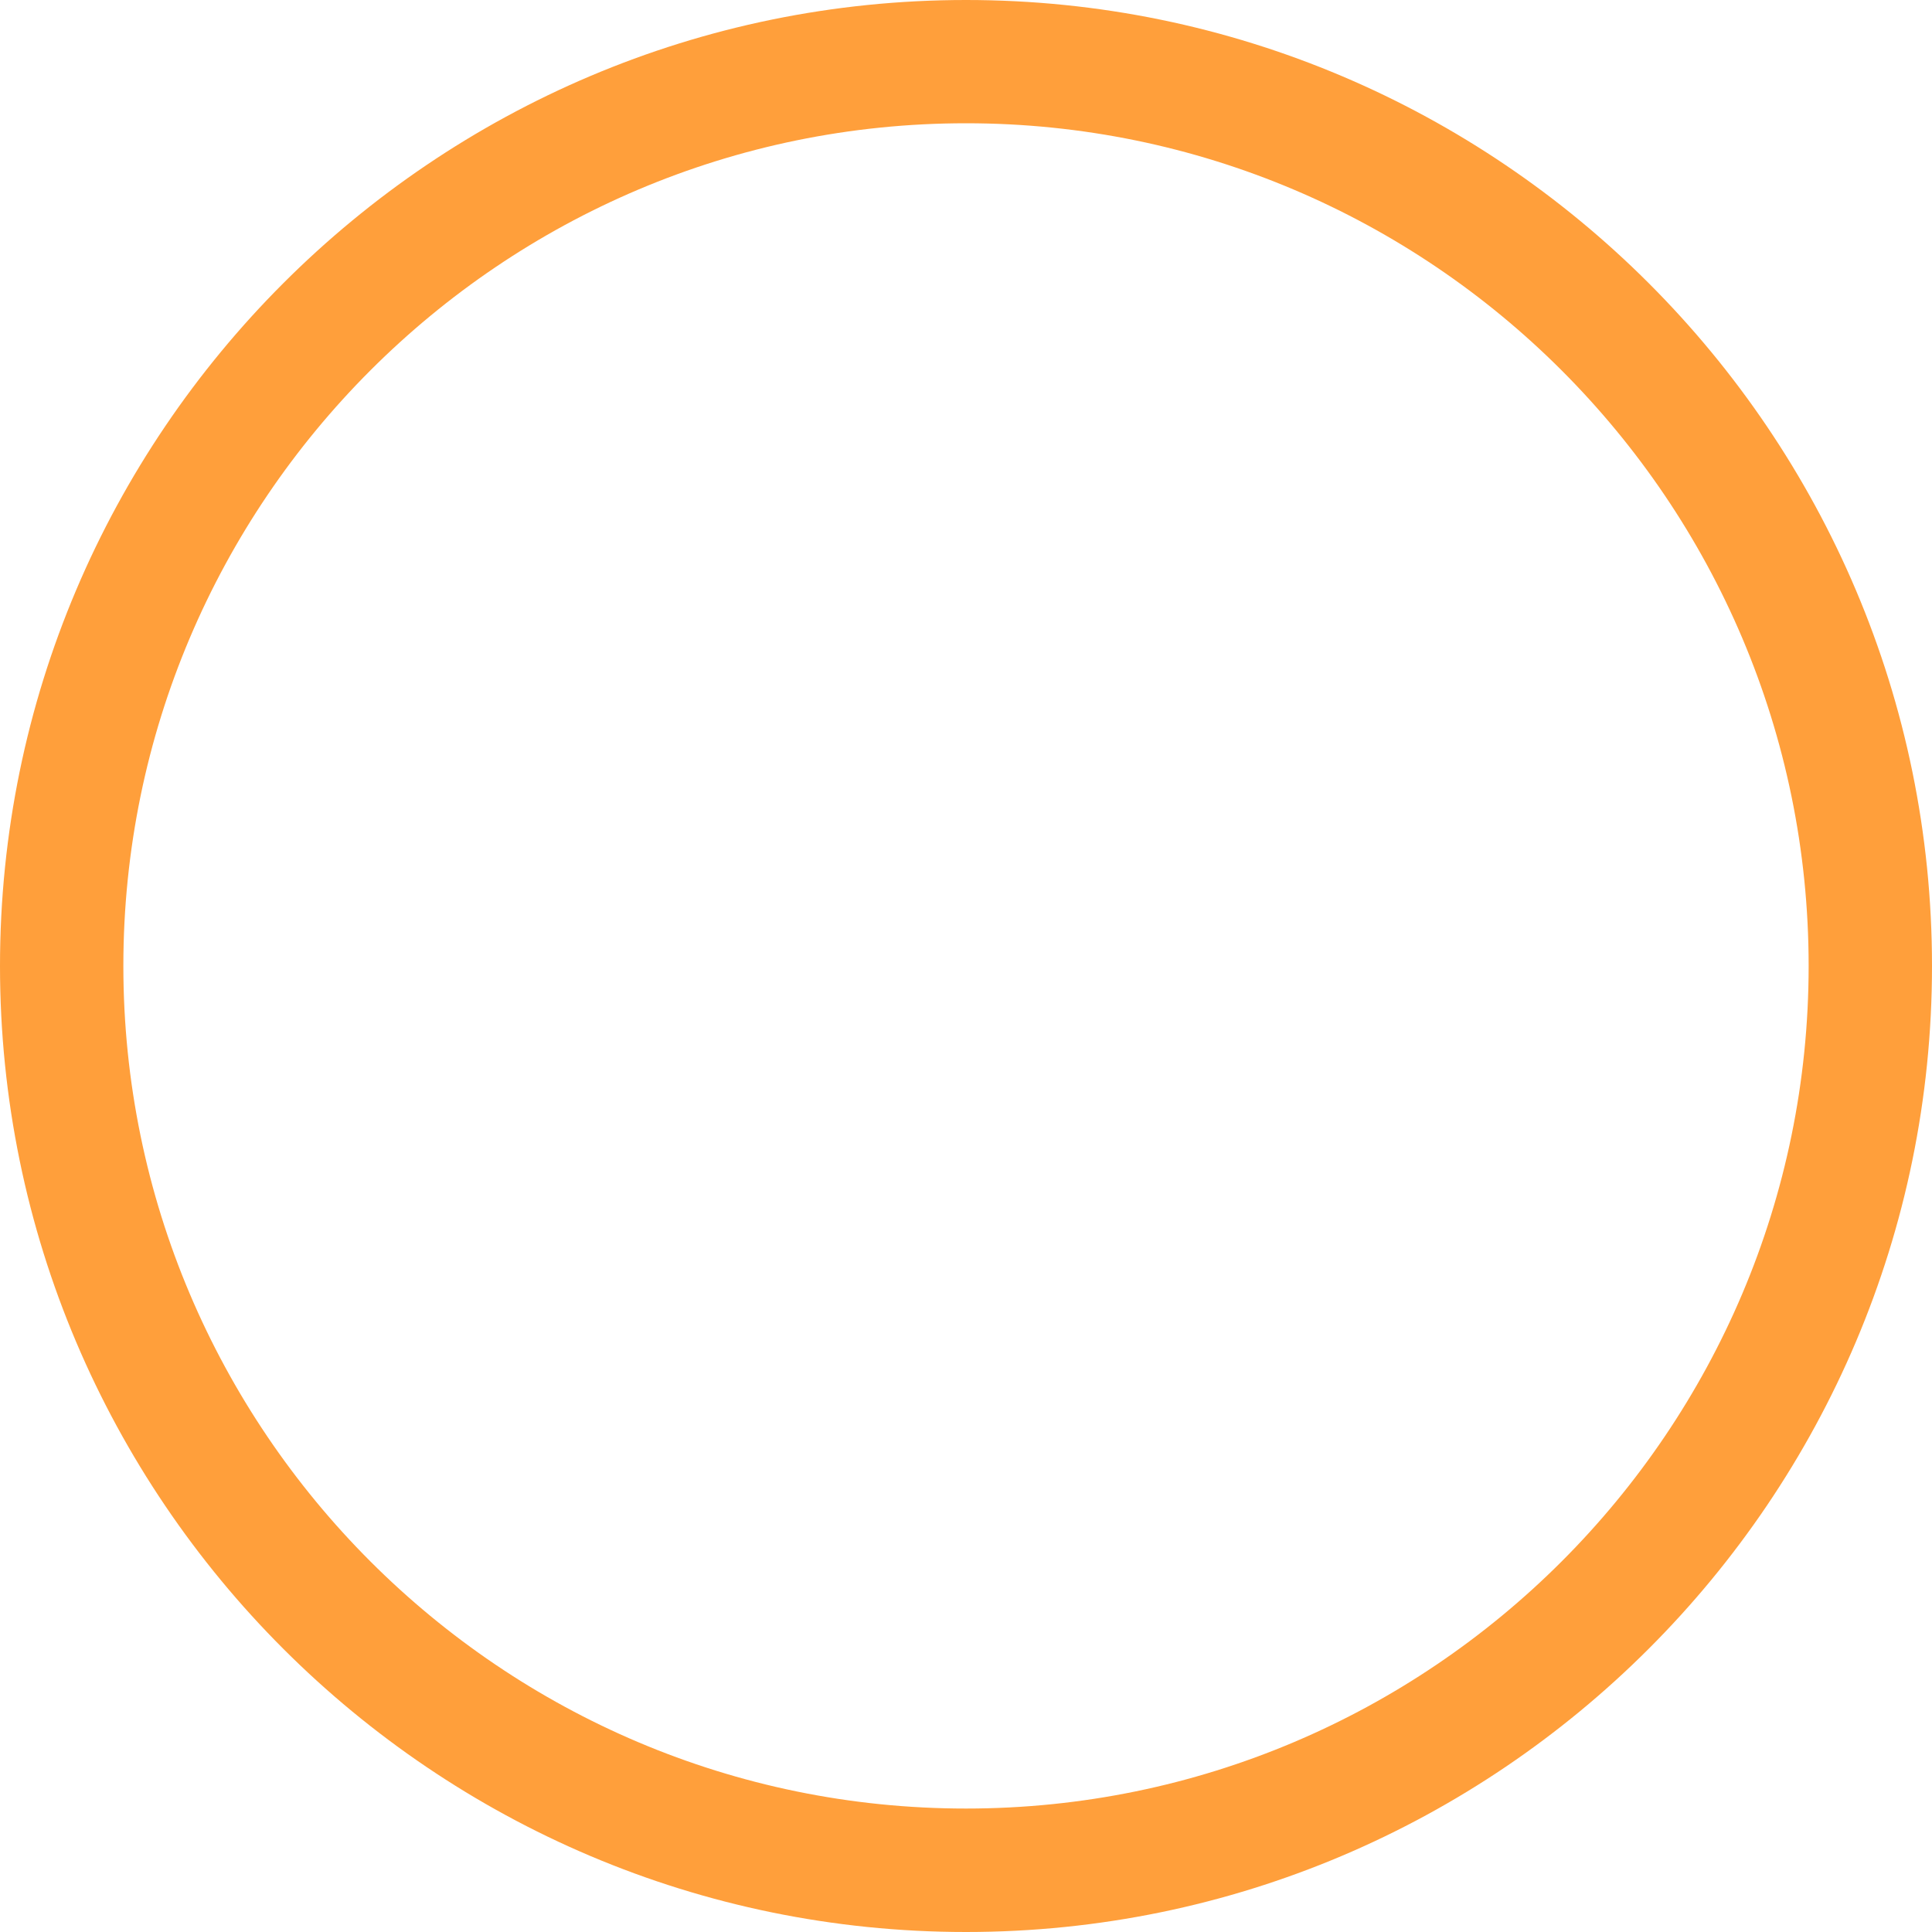 <?xml version="1.0" encoding="utf-8"?>
<!-- Generator: Adobe Illustrator 16.0.0, SVG Export Plug-In . SVG Version: 6.00 Build 0)  -->
<!DOCTYPE svg PUBLIC "-//W3C//DTD SVG 1.1//EN" "http://www.w3.org/Graphics/SVG/1.1/DTD/svg11.dtd">
<svg version="1.1" id="Layer_1" xmlns="http://www.w3.org/2000/svg" xmlns:xlink="http://www.w3.org/1999/xlink" x="0px" y="0px"
	 width="20px" height="20px" viewBox="0 0 20 20" enable-background="new 0 0 20 20" xml:space="preserve">
<path fill="#FF9F3B" d="M10,20c-5.514,0-10-4.485-10-10C0,4.486,4.486,0,10,0c5.516,0,10,4.486,10,10S15.514,20,10,20z M10,1.276
	c-4.81,0-8.723,3.913-8.723,8.723c0,4.811,3.914,8.723,8.723,8.723c4.811,0,8.723-3.912,8.723-8.723
	C18.723,5.189,14.811,1.276,10,1.276z"/>
</svg>
